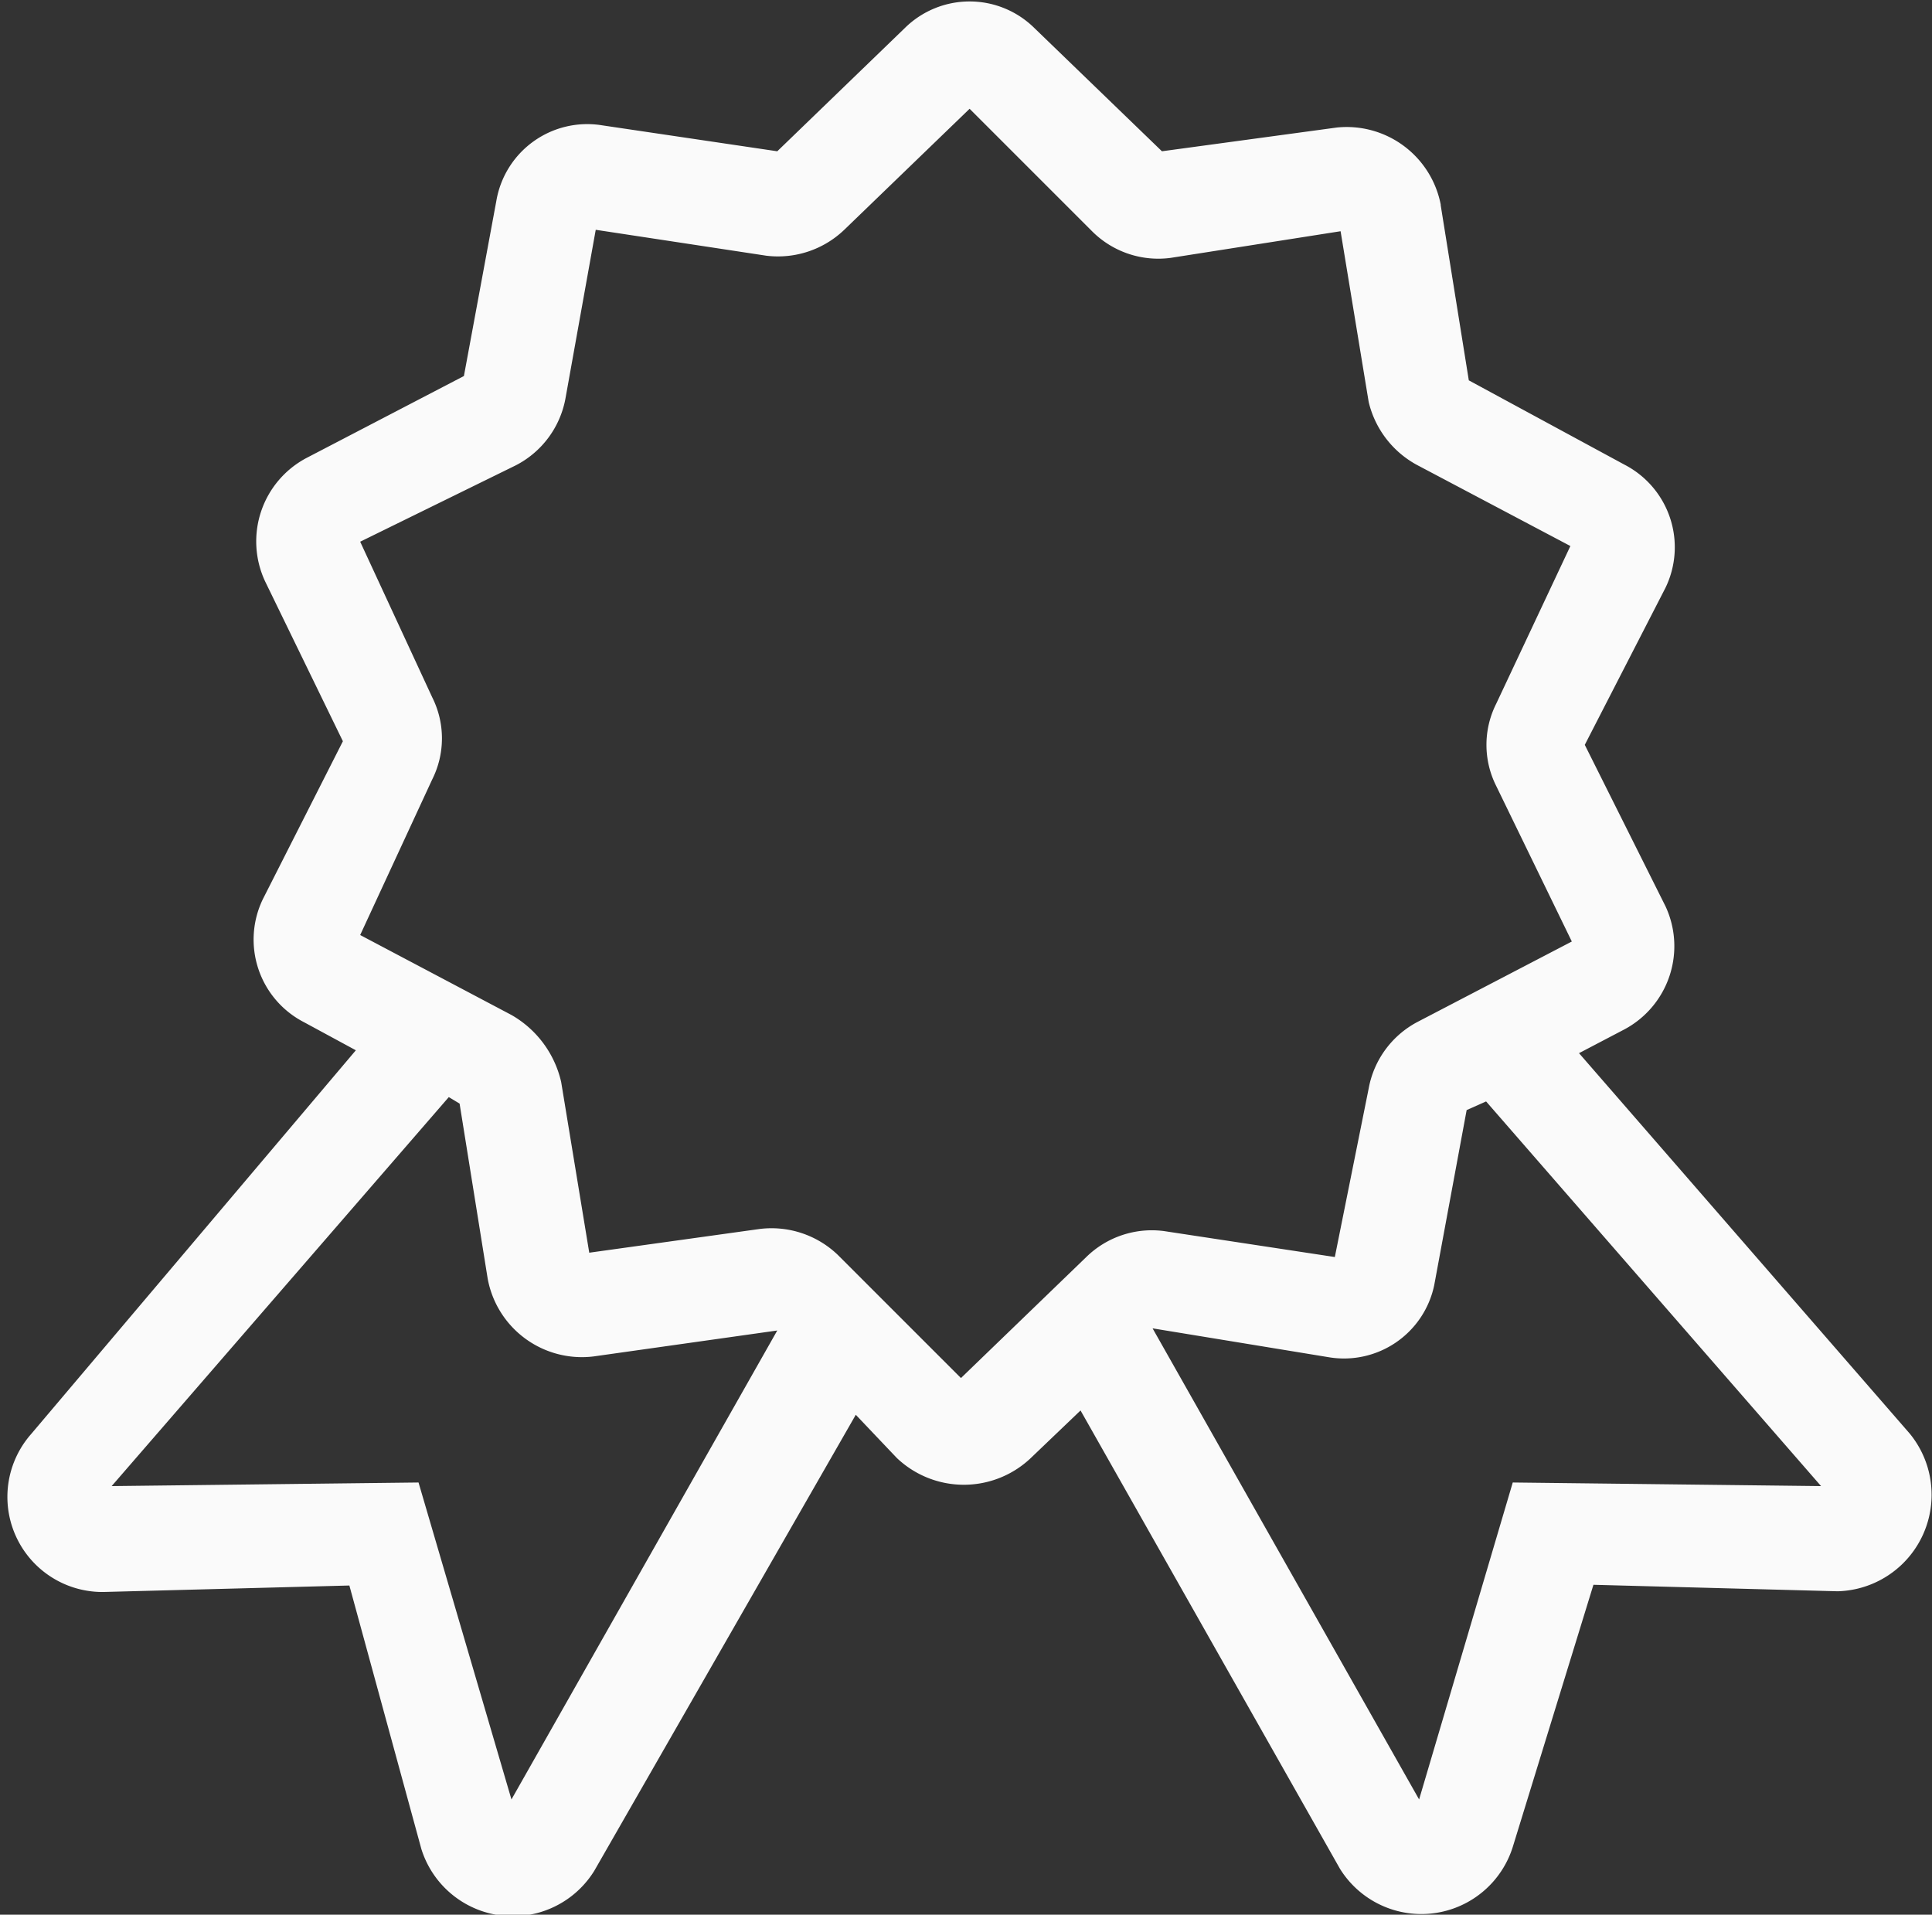 <svg id="Layer_1" data-name="Layer 1" xmlns="http://www.w3.org/2000/svg" viewBox="0 0 26.82 26.58"><rect x="0" y="0" width="26.82" height="26.58" fill="#333333" stroke="none"/><defs><style>.cls-1{fill:#fafafa;}</style></defs><title>ranking</title><path class="cls-1" d="M36.28,31.05l-4.65-5.34-.27.12-.45,2.43a1.28,1.28,0,0,1-1.47,1L27,28.86,30.7,35.4,32,31ZM18.1,35.4l3.69-6.51-2.55.36a1.33,1.33,0,0,1-1.47-1.08l-.39-2.43-.15-.09-4.68,5.4L16.81,31ZM30,16l-.39-2.37L27.25,14a1.3,1.3,0,0,1-1.08-.36l-1.71-1.71-1.74,1.68a1.33,1.33,0,0,1-1.08.36l-2.37-.36-.42,2.34a1.31,1.31,0,0,1-.69.93L16,17.94l1,2.16a1.27,1.27,0,0,1,0,1.14L16,23.4l2.1,1.11a1.44,1.44,0,0,1,.69.93l.39,2.37,2.37-.33a1.33,1.33,0,0,1,1.08.36l1.71,1.71,1.74-1.68a1.3,1.3,0,0,1,1.08-.36l2.37.36L30,25.53a1.31,1.31,0,0,1,.69-.93l2.13-1.11-1.05-2.16a1.27,1.27,0,0,1,0-1.14L32.8,18l-2.1-1.11A1.35,1.35,0,0,1,30,16m1-2.73.39,2.43,2.16,1.17a1.29,1.29,0,0,1,.57,1.71L33,20.76,34.12,23a1.31,1.31,0,0,1-.57,1.71l-.63.33,4.59,5.28a1.34,1.34,0,0,1-1,2.19l-3.39-.09L32,36.06a1.33,1.33,0,0,1-2.4.3L26,30l-.69.66a1.35,1.35,0,0,1-1.86,0l-.57-.6-3.63,6.33a1.33,1.33,0,0,1-2.4-.3l-1-3.66-3.42.09a1.32,1.32,0,0,1-1-2.19L15.94,25l-.72-.39a1.29,1.29,0,0,1-.57-1.71l1.11-2.19-1.08-2.22a1.31,1.31,0,0,1,.57-1.71l2.19-1.14.45-2.43a1.28,1.28,0,0,1,1.47-1.05l2.43.36,1.77-1.71a1.28,1.28,0,0,1,1.8,0l1.77,1.71,2.43-.33A1.33,1.33,0,0,1,31,13.26" transform="translate(-11 -10.42)"/></svg>